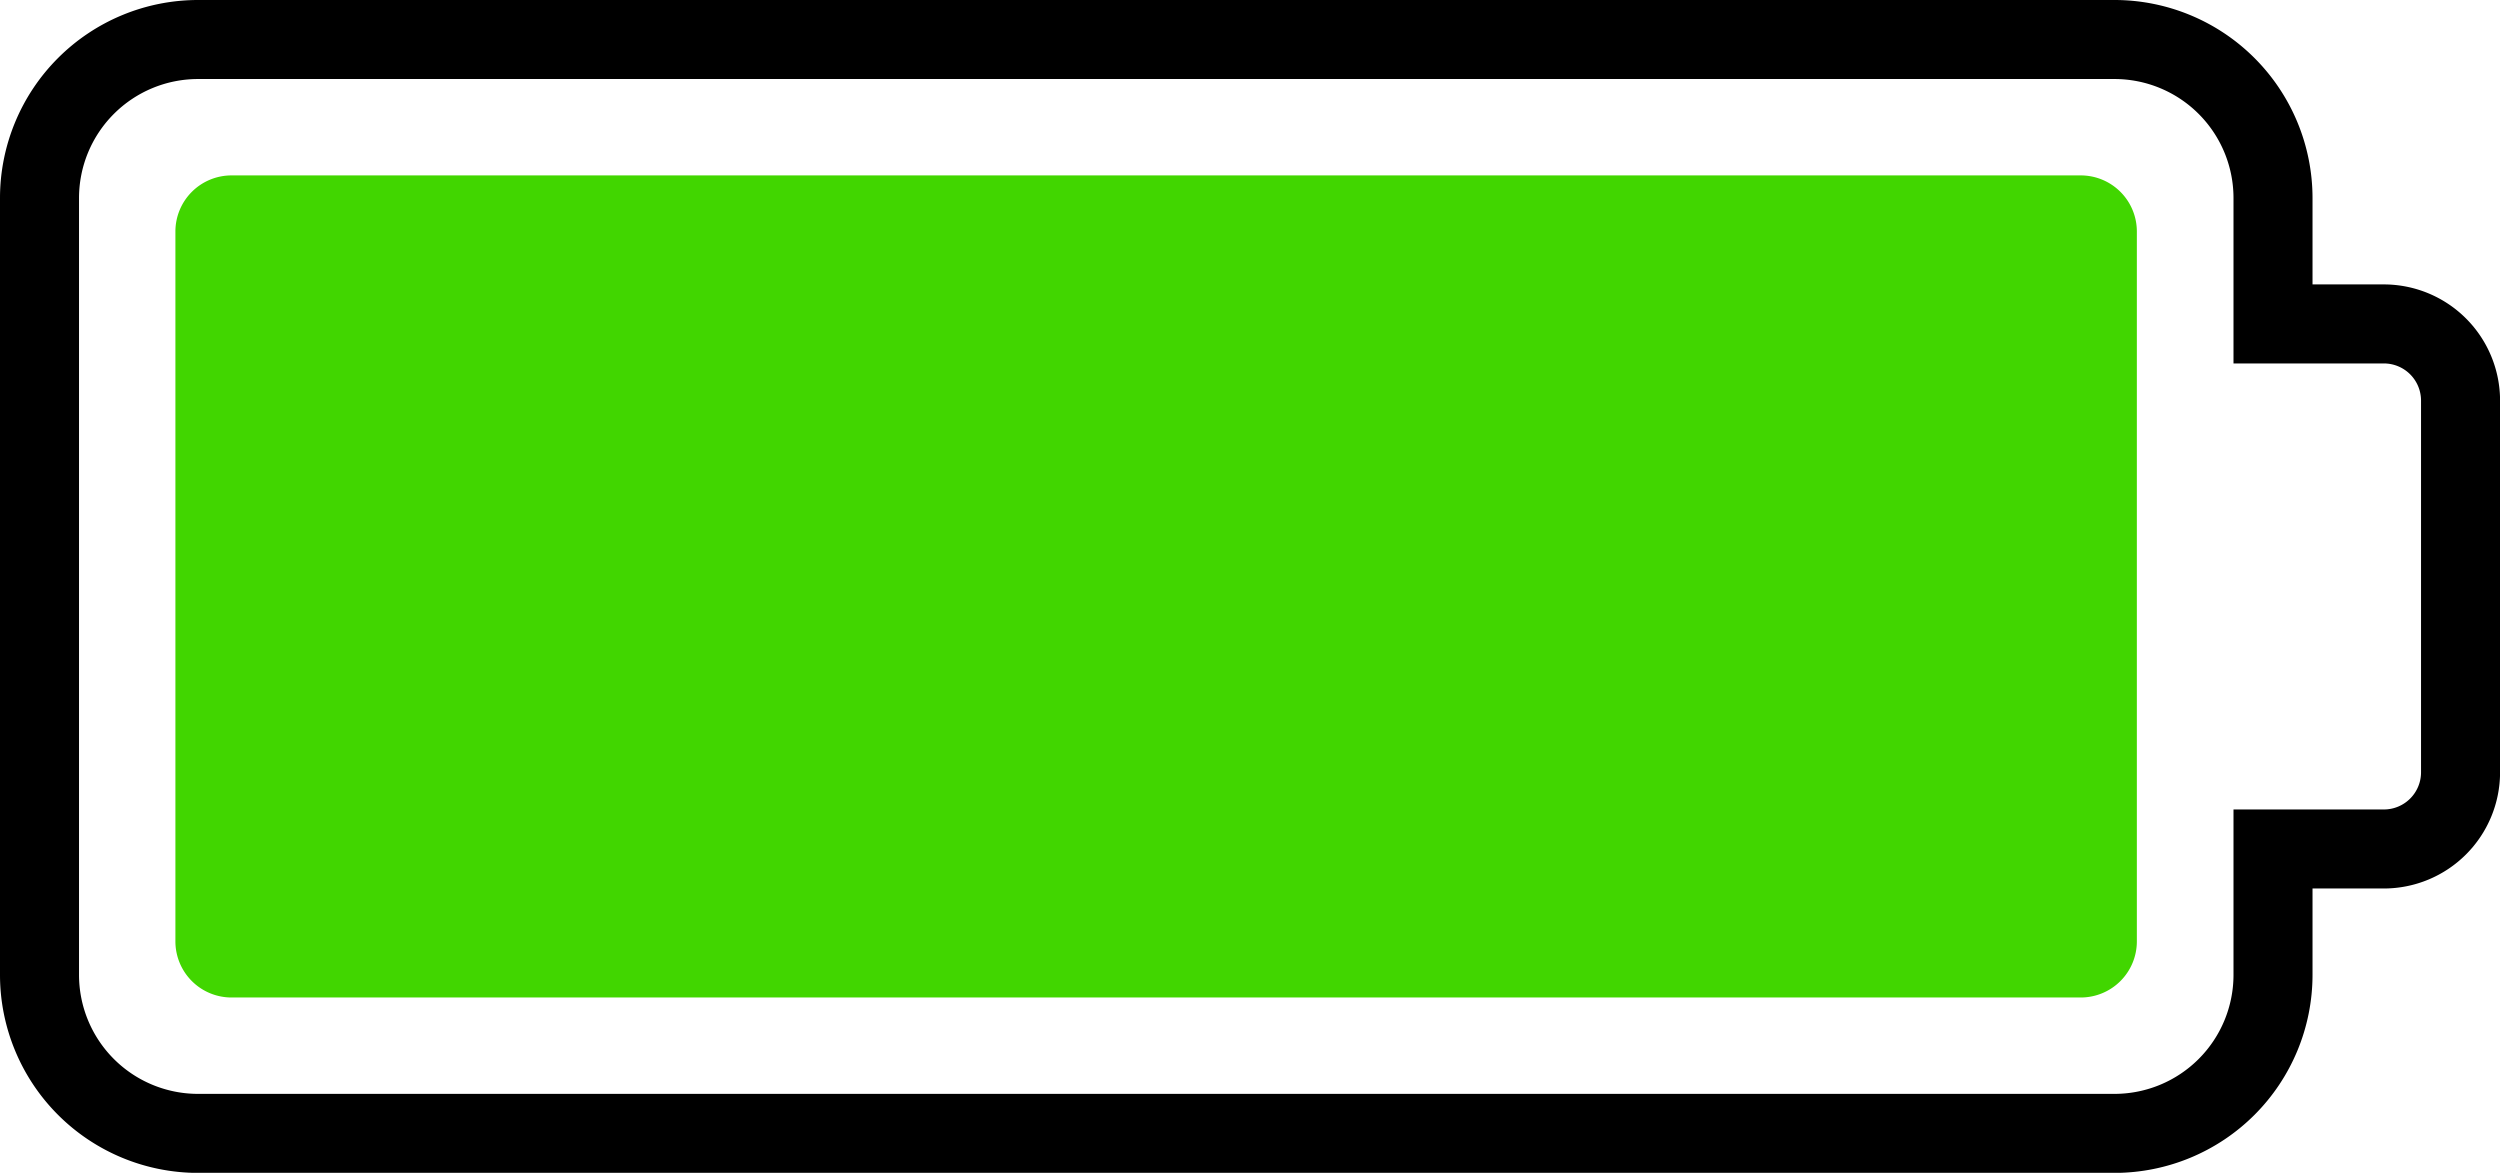 <?xml version="1.0" encoding="UTF-8" standalone="no"?><svg xmlns="http://www.w3.org/2000/svg" xmlns:xlink="http://www.w3.org/1999/xlink" fill="#000000" height="655.8" preserveAspectRatio="xMidYMid meet" version="1" viewBox="-0.0 0.0 1397.9 655.8" width="1397.9" zoomAndPan="magnify"><g><g id="change1_1"><path d="M1182.4,655.838H110.671A110.794,110.794,0,0,1,0,545.167V110.681A110.8,110.8,0,0,1,110.671,0H1182.4a110.793,110.793,0,0,1,110.67,110.671v48.366h39.917a65.026,65.026,0,0,1,64.952,64.942v207.88a65.034,65.034,0,0,1-64.952,64.952h-39.917v48.356A110.793,110.793,0,0,1,1182.4,655.838ZM110.671,44.187a66.559,66.559,0,0,0-66.484,66.494V545.167a66.558,66.558,0,0,0,66.484,66.484H1182.4a66.558,66.558,0,0,0,66.483-66.484V452.624h84.1a20.785,20.785,0,0,0,20.764-20.765V223.979a20.782,20.782,0,0,0-20.764-20.755h-84.1V110.671A66.557,66.557,0,0,0,1182.4,44.187Z" fill="#000000"/></g><g id="change2_1"><path d="M1163.5,98.082H129.422a31.376,31.376,0,0,0-31.341,31.342V526.418a31.377,31.377,0,0,0,31.341,31.343H1163.5a31.378,31.378,0,0,0,31.342-31.343V129.424A31.377,31.377,0,0,0,1163.5,98.082Z" fill="#41d600"/></g></g></svg>